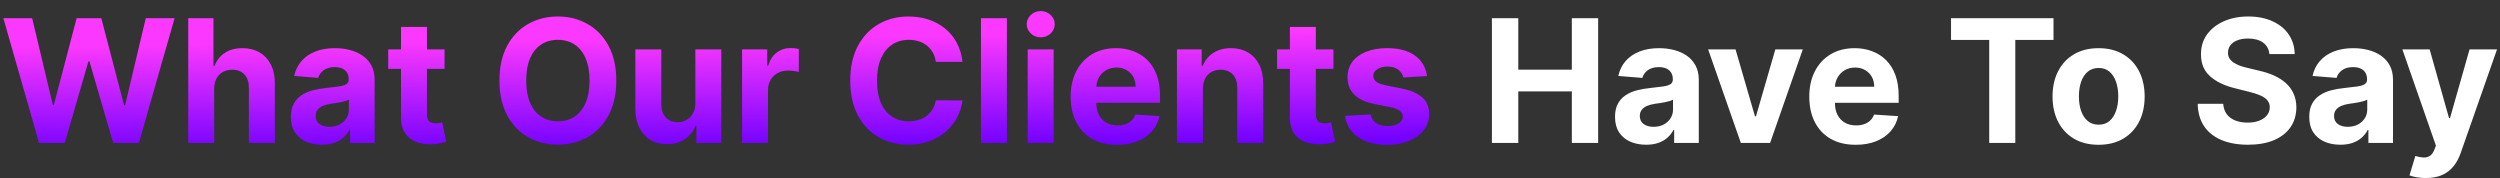 <svg width="2186" height="156" viewBox="0 0 2186 156" fill="none" xmlns="http://www.w3.org/2000/svg">
<rect x="0" y="0" width="2186" height="156" fill="#333333" stroke="none"/>
<path d="M34.145 125L2.931 15.909H28.126L46.183 91.708H47.089L67.011 15.909H88.584L108.453 91.868H109.411L127.469 15.909H152.664L121.45 125H98.971L78.197 53.675H77.345L56.624 125H34.145ZM187.275 77.699V125H164.583V15.909H186.635V57.617H187.594C189.441 52.788 192.424 49.006 196.543 46.271C200.662 43.501 205.829 42.117 212.044 42.117C217.725 42.117 222.679 43.359 226.905 45.845C231.167 48.295 234.469 51.829 236.813 56.445C239.192 61.026 240.364 66.513 240.328 72.905V125H217.637V76.953C217.672 71.91 216.394 67.987 213.801 65.181C211.245 62.376 207.658 60.973 203.042 60.973C199.952 60.973 197.218 61.63 194.838 62.944C192.495 64.258 190.648 66.175 189.299 68.697C187.985 71.183 187.31 74.183 187.275 77.699ZM281.517 126.545C276.297 126.545 271.645 125.639 267.561 123.828C263.477 121.982 260.246 119.265 257.867 115.678C255.523 112.056 254.351 107.546 254.351 102.148C254.351 97.603 255.186 93.785 256.855 90.696C258.524 87.606 260.796 85.121 263.673 83.239C266.549 81.356 269.816 79.936 273.474 78.977C277.167 78.019 281.038 77.344 285.086 76.953C289.845 76.456 293.68 75.994 296.592 75.568C299.504 75.106 301.617 74.432 302.931 73.544C304.244 72.656 304.901 71.342 304.901 69.602V69.283C304.901 65.909 303.836 63.299 301.705 61.452C299.61 59.606 296.627 58.682 292.757 58.682C288.673 58.682 285.423 59.588 283.009 61.399C280.594 63.175 278.996 65.412 278.215 68.111L257.227 66.406C258.293 61.435 260.388 57.138 263.513 53.516C266.638 49.858 270.669 47.053 275.605 45.099C280.576 43.111 286.329 42.117 292.863 42.117C297.409 42.117 301.759 42.649 305.914 43.715C310.104 44.78 313.815 46.431 317.046 48.668C320.313 50.906 322.888 53.782 324.77 57.298C326.652 60.778 327.593 64.95 327.593 69.815V125H306.073V113.654H305.434C304.12 116.211 302.362 118.466 300.161 120.419C297.959 122.337 295.313 123.846 292.224 124.947C289.134 126.012 285.566 126.545 281.517 126.545ZM288.016 110.884C291.354 110.884 294.301 110.227 296.858 108.913C299.415 107.564 301.421 105.753 302.877 103.48C304.333 101.207 305.061 98.633 305.061 95.756V87.074C304.351 87.535 303.374 87.962 302.132 88.352C300.924 88.707 299.557 89.045 298.03 89.364C296.503 89.648 294.976 89.915 293.449 90.163C291.922 90.376 290.537 90.572 289.294 90.749C286.631 91.14 284.305 91.761 282.316 92.614C280.328 93.466 278.783 94.62 277.682 96.076C276.581 97.496 276.031 99.272 276.031 101.403C276.031 104.492 277.149 106.854 279.387 108.487C281.659 110.085 284.536 110.884 288.016 110.884ZM388.717 43.182V60.227H339.445V43.182H388.717ZM350.631 23.579H373.323V99.858C373.323 101.953 373.643 103.587 374.282 104.759C374.921 105.895 375.809 106.694 376.945 107.156C378.117 107.617 379.466 107.848 380.993 107.848C382.059 107.848 383.124 107.759 384.189 107.582C385.255 107.369 386.072 107.209 386.64 107.102L390.209 123.988C389.072 124.343 387.474 124.751 385.415 125.213C383.355 125.71 380.851 126.012 377.904 126.119C372.435 126.332 367.641 125.604 363.522 123.935C359.438 122.266 356.26 119.673 353.987 116.158C351.714 112.642 350.596 108.203 350.631 102.841V23.579ZM538.89 70.454C538.89 82.351 536.635 92.472 532.125 100.817C527.651 109.162 521.543 115.536 513.801 119.94C506.096 124.308 497.431 126.491 487.807 126.491C478.113 126.491 469.412 124.29 461.706 119.886C454 115.483 447.91 109.109 443.436 100.763C438.961 92.418 436.724 82.315 436.724 70.454C436.724 58.558 438.961 48.438 443.436 40.092C447.91 31.747 454 25.391 461.706 21.023C469.412 16.619 478.113 14.418 487.807 14.418C497.431 14.418 506.096 16.619 513.801 21.023C521.543 25.391 527.651 31.747 532.125 40.092C536.635 48.438 538.89 58.558 538.89 70.454ZM515.506 70.454C515.506 62.749 514.352 56.25 512.044 50.959C509.771 45.668 506.557 41.655 502.402 38.92C498.248 36.186 493.382 34.819 487.807 34.819C482.232 34.819 477.367 36.186 473.212 38.92C469.057 41.655 465.826 45.668 463.517 50.959C461.245 56.25 460.108 62.749 460.108 70.454C460.108 78.16 461.245 84.659 463.517 89.95C465.826 95.242 469.057 99.254 473.212 101.989C477.367 104.723 482.232 106.09 487.807 106.09C493.382 106.09 498.248 104.723 502.402 101.989C506.557 99.254 509.771 95.242 512.044 89.95C514.352 84.659 515.506 78.16 515.506 70.454ZM608.018 90.163V43.182H630.709V125H608.923V110.138H608.071C606.224 114.933 603.153 118.786 598.856 121.697C594.594 124.609 589.392 126.065 583.248 126.065C577.78 126.065 572.968 124.822 568.813 122.337C564.658 119.851 561.409 116.317 559.065 111.737C556.757 107.156 555.585 101.669 555.55 95.277V43.182H578.241V91.229C578.277 96.058 579.573 99.876 582.13 102.681C584.687 105.487 588.113 106.889 592.41 106.889C595.145 106.889 597.702 106.268 600.081 105.025C602.46 103.746 604.378 101.864 605.834 99.379C607.325 96.893 608.053 93.821 608.018 90.163ZM648.86 125V43.182H670.859V57.457H671.712C673.203 52.379 675.707 48.544 679.222 45.952C682.738 43.324 686.786 42.01 691.367 42.01C692.504 42.01 693.729 42.081 695.043 42.223C696.357 42.365 697.511 42.56 698.505 42.809V62.944C697.44 62.624 695.966 62.34 694.084 62.092C692.202 61.843 690.479 61.719 688.917 61.719C685.579 61.719 682.596 62.447 679.968 63.903C677.376 65.323 675.316 67.312 673.789 69.869C672.298 72.425 671.552 75.373 671.552 78.711V125H648.86ZM841.634 54.102H818.303C817.876 51.083 817.006 48.402 815.692 46.058C814.379 43.679 812.692 41.655 810.632 39.986C808.572 38.317 806.193 37.038 803.494 36.151C800.831 35.263 797.937 34.819 794.812 34.819C789.165 34.819 784.247 36.222 780.057 39.027C775.866 41.797 772.617 45.845 770.309 51.172C768.001 56.463 766.847 62.891 766.847 70.454C766.847 78.231 768.001 84.766 770.309 90.057C772.653 95.348 775.92 99.343 780.11 102.042C784.3 104.741 789.148 106.09 794.652 106.09C797.741 106.09 800.6 105.682 803.228 104.865C805.891 104.048 808.253 102.859 810.312 101.296C812.372 99.698 814.077 97.763 815.426 95.49C816.811 93.217 817.77 90.625 818.303 87.713L841.634 87.82C841.03 92.827 839.521 97.656 837.106 102.308C834.727 106.925 831.513 111.062 827.464 114.719C823.452 118.342 818.658 121.218 813.082 123.349C807.543 125.444 801.275 126.491 794.279 126.491C784.549 126.491 775.849 124.29 768.178 119.886C760.543 115.483 754.506 109.109 750.067 100.763C745.664 92.418 743.462 82.315 743.462 70.454C743.462 58.558 745.7 48.438 750.174 40.092C754.648 31.747 760.721 25.391 768.391 21.023C776.062 16.619 784.691 14.418 794.279 14.418C800.6 14.418 806.46 15.305 811.857 17.081C817.29 18.857 822.102 21.449 826.293 24.858C830.483 28.232 833.892 32.369 836.52 37.269C839.183 42.17 840.888 47.781 841.634 54.102ZM880.439 15.909V125H857.747V15.909H880.439ZM898.616 125V43.182H921.308V125H898.616ZM910.015 32.635C906.642 32.635 903.747 31.516 901.333 29.279C898.953 27.006 897.764 24.29 897.764 21.129C897.764 18.004 898.953 15.323 901.333 13.086C903.747 10.813 906.642 9.677 910.015 9.677C913.389 9.677 916.265 10.813 918.644 13.086C921.059 15.323 922.267 18.004 922.267 21.129C922.267 24.29 921.059 27.006 918.644 29.279C916.265 31.516 913.389 32.635 910.015 32.635ZM976.772 126.598C968.356 126.598 961.112 124.893 955.039 121.484C949.002 118.04 944.35 113.175 941.083 106.889C937.816 100.568 936.183 93.093 936.183 84.464C936.183 76.048 937.816 68.661 941.083 62.305C944.35 55.948 948.949 50.994 954.879 47.443C960.845 43.892 967.841 42.117 975.866 42.117C981.264 42.117 986.289 42.986 990.941 44.727C995.629 46.431 999.712 49.006 1003.19 52.45C1006.71 55.895 1009.44 60.227 1011.4 65.447C1013.35 70.632 1014.33 76.704 1014.33 83.665V89.897H945.238V75.835H992.965C992.965 72.567 992.255 69.673 990.835 67.152C989.414 64.631 987.443 62.66 984.922 61.239C982.436 59.783 979.542 59.055 976.239 59.055C972.795 59.055 969.741 59.854 967.077 61.452C964.45 63.015 962.39 65.128 960.898 67.791C959.407 70.419 958.643 73.349 958.608 76.58V89.95C958.608 93.999 959.354 97.496 960.845 100.444C962.372 103.391 964.521 105.664 967.29 107.262C970.06 108.86 973.345 109.659 977.145 109.659C979.666 109.659 981.974 109.304 984.07 108.594C986.165 107.884 987.958 106.818 989.45 105.398C990.941 103.977 992.077 102.237 992.859 100.178L1013.85 101.562C1012.78 106.605 1010.6 111.009 1007.29 114.773C1004.03 118.501 999.801 121.413 994.616 123.509C989.467 125.568 983.519 126.598 976.772 126.598ZM1051.83 77.699V125H1029.13V43.182H1050.76V57.617H1051.72C1053.53 52.859 1056.57 49.094 1060.83 46.325C1065.09 43.519 1070.26 42.117 1076.33 42.117C1082.01 42.117 1086.96 43.359 1091.19 45.845C1095.42 48.331 1098.7 51.882 1101.04 56.499C1103.39 61.08 1104.56 66.548 1104.56 72.905V125H1081.87V76.953C1081.9 71.946 1080.63 68.04 1078.03 65.234C1075.44 62.394 1071.87 60.973 1067.33 60.973C1064.27 60.973 1061.57 61.63 1059.23 62.944C1056.92 64.258 1055.11 66.175 1053.8 68.697C1052.52 71.183 1051.86 74.183 1051.83 77.699ZM1165.96 43.182V60.227H1116.69V43.182H1165.96ZM1127.88 23.579H1150.57V99.858C1150.57 101.953 1150.89 103.587 1151.53 104.759C1152.17 105.895 1153.05 106.694 1154.19 107.156C1155.36 107.617 1156.71 107.848 1158.24 107.848C1159.3 107.848 1160.37 107.759 1161.44 107.582C1162.5 107.369 1163.32 107.209 1163.89 107.102L1167.45 123.988C1166.32 124.343 1164.72 124.751 1162.66 125.213C1160.6 125.71 1158.1 126.012 1155.15 126.119C1149.68 126.332 1144.89 125.604 1140.77 123.935C1136.68 122.266 1133.51 119.673 1131.23 116.158C1128.96 112.642 1127.84 108.203 1127.88 102.841V23.579ZM1247.79 66.513L1227.02 67.791C1226.67 66.016 1225.9 64.418 1224.73 62.997C1223.56 61.541 1222.01 60.387 1220.1 59.535C1218.21 58.647 1215.96 58.203 1213.33 58.203C1209.82 58.203 1206.85 58.949 1204.44 60.44C1202.02 61.896 1200.81 63.849 1200.81 66.3C1200.81 68.253 1201.59 69.904 1203.16 71.254C1204.72 72.603 1207.4 73.686 1211.2 74.503L1226.01 77.486C1233.96 79.119 1239.89 81.747 1243.8 85.369C1247.71 88.992 1249.66 93.75 1249.66 99.645C1249.66 105.007 1248.08 109.712 1244.92 113.761C1241.79 117.809 1237.5 120.969 1232.03 123.242C1226.59 125.479 1220.33 126.598 1213.22 126.598C1202.39 126.598 1193.76 124.343 1187.34 119.833C1180.94 115.288 1177.2 109.109 1176.1 101.296L1198.42 100.124C1199.09 103.427 1200.72 105.948 1203.32 107.688C1205.91 109.393 1209.23 110.245 1213.28 110.245C1217.25 110.245 1220.45 109.482 1222.87 107.955C1225.32 106.392 1226.56 104.386 1226.59 101.935C1226.56 99.876 1225.69 98.189 1223.98 96.875C1222.28 95.526 1219.65 94.496 1216.1 93.785L1201.93 90.962C1193.94 89.364 1187.99 86.594 1184.09 82.653C1180.22 78.711 1178.28 73.686 1178.28 67.578C1178.28 62.322 1179.7 57.795 1182.54 53.995C1185.42 50.195 1189.45 47.266 1194.63 45.206C1199.85 43.146 1205.96 42.117 1212.96 42.117C1223.29 42.117 1231.42 44.3 1237.35 48.668C1243.32 53.036 1246.8 58.984 1247.79 66.513Z" fill="url(#paint0_linear_54_434)"/>
<path d="M1304.52 125V15.909H1327.59V60.92H1374.41V15.909H1397.42V125H1374.41V79.936H1327.59V125H1304.52ZM1439.34 126.545C1434.12 126.545 1429.47 125.639 1425.39 123.828C1421.3 121.982 1418.07 119.265 1415.69 115.678C1413.35 112.056 1412.18 107.546 1412.18 102.148C1412.18 97.603 1413.01 93.785 1414.68 90.696C1416.35 87.606 1418.62 85.121 1421.5 83.239C1424.37 81.356 1427.64 79.936 1431.3 78.977C1434.99 78.019 1438.86 77.344 1442.91 76.953C1447.67 76.456 1451.5 75.994 1454.42 75.568C1457.33 75.106 1459.44 74.432 1460.75 73.544C1462.07 72.656 1462.73 71.342 1462.73 69.602V69.283C1462.73 65.909 1461.66 63.299 1459.53 61.452C1457.43 59.606 1454.45 58.682 1450.58 58.682C1446.5 58.682 1443.25 59.588 1440.83 61.399C1438.42 63.175 1436.82 65.412 1436.04 68.111L1415.05 66.406C1416.12 61.435 1418.21 57.138 1421.34 53.516C1424.46 49.858 1428.49 47.053 1433.43 45.099C1438.4 43.111 1444.15 42.117 1450.69 42.117C1455.23 42.117 1459.58 42.649 1463.74 43.715C1467.93 44.78 1471.64 46.431 1474.87 48.668C1478.14 50.906 1480.71 53.782 1482.59 57.298C1484.48 60.778 1485.42 64.95 1485.42 69.815V125H1463.9V113.654H1463.26C1461.94 116.211 1460.19 118.466 1457.98 120.419C1455.78 122.337 1453.14 123.846 1450.05 124.947C1446.96 126.012 1443.39 126.545 1439.34 126.545ZM1445.84 110.884C1449.18 110.884 1452.13 110.227 1454.68 108.913C1457.24 107.564 1459.25 105.753 1460.7 103.48C1462.16 101.207 1462.89 98.633 1462.89 95.756V87.074C1462.18 87.535 1461.2 87.962 1459.96 88.352C1458.75 88.707 1457.38 89.045 1455.85 89.364C1454.33 89.648 1452.8 89.915 1451.27 90.163C1449.75 90.376 1448.36 90.572 1447.12 90.749C1444.46 91.14 1442.13 91.761 1440.14 92.614C1438.15 93.466 1436.61 94.62 1435.51 96.076C1434.41 97.496 1433.85 99.272 1433.85 101.403C1433.85 104.492 1434.97 106.854 1437.21 108.487C1439.48 110.085 1442.36 110.884 1445.84 110.884ZM1576.37 43.182L1547.77 125H1522.2L1493.59 43.182H1517.56L1534.56 101.722H1535.41L1552.35 43.182H1576.37ZM1622.63 126.598C1614.22 126.598 1606.97 124.893 1600.9 121.484C1594.86 118.04 1590.21 113.175 1586.94 106.889C1583.68 100.568 1582.04 93.093 1582.04 84.464C1582.04 76.048 1583.68 68.661 1586.94 62.305C1590.21 55.948 1594.81 50.994 1600.74 47.443C1606.71 43.892 1613.7 42.117 1621.73 42.117C1627.13 42.117 1632.15 42.986 1636.8 44.727C1641.49 46.431 1645.57 49.006 1649.05 52.45C1652.57 55.895 1655.3 60.227 1657.26 65.447C1659.21 70.632 1660.19 76.704 1660.19 83.665V89.897H1591.1V75.835H1638.83C1638.83 72.567 1638.12 69.673 1636.7 67.152C1635.28 64.631 1633.3 62.66 1630.78 61.239C1628.3 59.783 1625.4 59.055 1622.1 59.055C1618.66 59.055 1615.6 59.854 1612.94 61.452C1610.31 63.015 1608.25 65.128 1606.76 67.791C1605.27 70.419 1604.5 73.349 1604.47 76.58V89.95C1604.47 93.999 1605.22 97.496 1606.71 100.444C1608.23 103.391 1610.38 105.664 1613.15 107.262C1615.92 108.86 1619.21 109.659 1623.01 109.659C1625.53 109.659 1627.84 109.304 1629.93 108.594C1632.03 107.884 1633.82 106.818 1635.31 105.398C1636.8 103.977 1637.94 102.237 1638.72 100.178L1659.71 101.562C1658.64 106.605 1656.46 111.009 1653.16 114.773C1649.89 118.501 1645.66 121.413 1640.48 123.509C1635.33 125.568 1629.38 126.598 1622.63 126.598ZM1705.98 34.925V15.909H1795.58V34.925H1762.18V125H1739.38V34.925H1705.98ZM1835.01 126.598C1826.73 126.598 1819.58 124.84 1813.54 121.325C1807.54 117.773 1802.91 112.837 1799.64 106.516C1796.37 100.16 1794.74 92.791 1794.74 84.41C1794.74 75.959 1796.37 68.572 1799.64 62.251C1802.91 55.895 1807.54 50.959 1813.54 47.443C1819.58 43.892 1826.73 42.117 1835.01 42.117C1843.28 42.117 1850.42 43.892 1856.42 47.443C1862.46 50.959 1867.11 55.895 1870.38 62.251C1873.65 68.572 1875.28 75.959 1875.28 84.41C1875.28 92.791 1873.65 100.16 1870.38 106.516C1867.11 112.837 1862.46 117.773 1856.42 121.325C1850.42 124.84 1843.28 126.598 1835.01 126.598ZM1835.12 109.02C1838.88 109.02 1842.02 107.955 1844.54 105.824C1847.07 103.658 1848.97 100.71 1850.24 96.981C1851.56 93.253 1852.21 89.009 1852.21 84.251C1852.21 79.492 1851.56 75.249 1850.24 71.52C1848.97 67.791 1847.07 64.844 1844.54 62.678C1842.02 60.511 1838.88 59.428 1835.12 59.428C1831.32 59.428 1828.12 60.511 1825.53 62.678C1822.97 64.844 1821.04 67.791 1819.72 71.52C1818.44 75.249 1817.8 79.492 1817.8 84.251C1817.8 89.009 1818.44 93.253 1819.72 96.981C1821.04 100.71 1822.97 103.658 1825.53 105.824C1828.12 107.955 1831.32 109.02 1835.12 109.02ZM1984.36 47.283C1983.93 42.986 1982.1 39.648 1978.87 37.269C1975.64 34.89 1971.25 33.7 1965.71 33.7C1961.95 33.7 1958.77 34.233 1956.18 35.298C1953.59 36.328 1951.6 37.766 1950.21 39.613C1948.86 41.459 1948.19 43.555 1948.19 45.898C1948.12 47.852 1948.53 49.556 1949.41 51.012C1950.34 52.468 1951.6 53.729 1953.2 54.794C1954.79 55.824 1956.64 56.729 1958.74 57.511C1960.83 58.256 1963.07 58.896 1965.45 59.428L1975.25 61.772C1980.01 62.837 1984.37 64.258 1988.35 66.033C1992.33 67.809 1995.77 69.993 1998.69 72.585C2001.6 75.178 2003.85 78.231 2005.45 81.747C2007.08 85.263 2007.92 89.293 2007.95 93.839C2007.92 100.515 2006.21 106.303 2002.84 111.204C1999.5 116.069 1994.67 119.851 1988.35 122.55C1982.07 125.213 1974.48 126.545 1965.61 126.545C1956.8 126.545 1949.13 125.195 1942.6 122.496C1936.1 119.798 1931.02 115.803 1927.36 110.511C1923.74 105.185 1921.84 98.597 1921.66 90.749H1943.98C1944.23 94.407 1945.28 97.461 1947.12 99.911C1949 102.326 1951.51 104.155 1954.63 105.398C1957.79 106.605 1961.36 107.209 1965.34 107.209C1969.25 107.209 1972.64 106.641 1975.51 105.504C1978.43 104.368 1980.68 102.788 1982.28 100.763C1983.88 98.739 1984.68 96.413 1984.68 93.785C1984.68 91.335 1983.95 89.276 1982.49 87.606C1981.07 85.938 1978.98 84.517 1976.21 83.345C1973.47 82.173 1970.12 81.108 1966.14 80.149L1954.26 77.166C1945.06 74.929 1937.8 71.431 1932.47 66.673C1927.15 61.914 1924.5 55.504 1924.54 47.443C1924.5 40.838 1926.26 35.068 1929.81 30.131C1933.4 25.195 1938.32 21.342 1944.57 18.572C1950.82 15.803 1957.92 14.418 1965.87 14.418C1973.97 14.418 1981.04 15.803 1987.07 18.572C1993.15 21.342 1997.87 25.195 2001.24 30.131C2004.62 35.068 2006.36 40.785 2006.46 47.283H1984.36ZM2046.37 126.545C2041.15 126.545 2036.5 125.639 2032.42 123.828C2028.33 121.982 2025.1 119.265 2022.72 115.678C2020.38 112.056 2019.21 107.546 2019.21 102.148C2019.21 97.603 2020.04 93.785 2021.71 90.696C2023.38 87.606 2025.65 85.121 2028.53 83.239C2031.4 81.356 2034.67 79.936 2038.33 78.977C2042.02 78.019 2045.89 77.344 2049.94 76.953C2054.7 76.456 2058.54 75.994 2061.45 75.568C2064.36 75.106 2066.47 74.432 2067.79 73.544C2069.1 72.656 2069.76 71.342 2069.76 69.602V69.283C2069.76 65.909 2068.69 63.299 2066.56 61.452C2064.47 59.606 2061.48 58.682 2057.61 58.682C2053.53 58.682 2050.28 59.588 2047.86 61.399C2045.45 63.175 2043.85 65.412 2043.07 68.111L2022.08 66.406C2023.15 61.435 2025.24 57.138 2028.37 53.516C2031.49 49.858 2035.52 47.053 2040.46 45.099C2045.43 43.111 2051.18 42.117 2057.72 42.117C2062.26 42.117 2066.61 42.649 2070.77 43.715C2074.96 44.78 2078.67 46.431 2081.9 48.668C2085.17 50.906 2087.74 53.782 2089.63 57.298C2091.51 60.778 2092.45 64.95 2092.45 69.815V125H2070.93V113.654H2070.29C2068.98 116.211 2067.22 118.466 2065.02 120.419C2062.81 122.337 2060.17 123.846 2057.08 124.947C2053.99 126.012 2050.42 126.545 2046.37 126.545ZM2052.87 110.884C2056.21 110.884 2059.16 110.227 2061.71 108.913C2064.27 107.564 2066.28 105.753 2067.73 103.48C2069.19 101.207 2069.92 98.633 2069.92 95.756V87.074C2069.21 87.535 2068.23 87.962 2066.99 88.352C2065.78 88.707 2064.41 89.045 2062.89 89.364C2061.36 89.648 2059.83 89.915 2058.3 90.163C2056.78 90.376 2055.39 90.572 2054.15 90.749C2051.49 91.14 2049.16 91.761 2047.17 92.614C2045.18 93.466 2043.64 94.62 2042.54 96.076C2041.44 97.496 2040.89 99.272 2040.89 101.403C2040.89 104.492 2042 106.854 2044.24 108.487C2046.51 110.085 2049.39 110.884 2052.87 110.884ZM2121.13 155.682C2118.26 155.682 2115.56 155.451 2113.04 154.989C2110.55 154.563 2108.49 154.013 2106.86 153.338L2111.97 136.399C2114.63 137.216 2117.03 137.66 2119.16 137.731C2121.33 137.802 2123.19 137.305 2124.76 136.239C2126.35 135.174 2127.65 133.363 2128.64 130.806L2129.98 127.344L2100.63 43.182H2124.49L2141.43 103.267H2142.28L2159.38 43.182H2183.4L2151.6 133.842C2150.07 138.246 2148 142.081 2145.37 145.348C2142.78 148.651 2139.49 151.19 2135.52 152.965C2131.54 154.776 2126.74 155.682 2121.13 155.682Z" fill="white"/>
<defs>
<linearGradient id="paint0_linear_54_434" x1="1177.51" y1="27.119" x2="1178.66" y2="124.577" gradientUnits="userSpaceOnUse">
<stop stop-color="#FB38FF"/>
<stop offset="1" stop-color="#7000FF"/>
</linearGradient>
</defs>
</svg>
